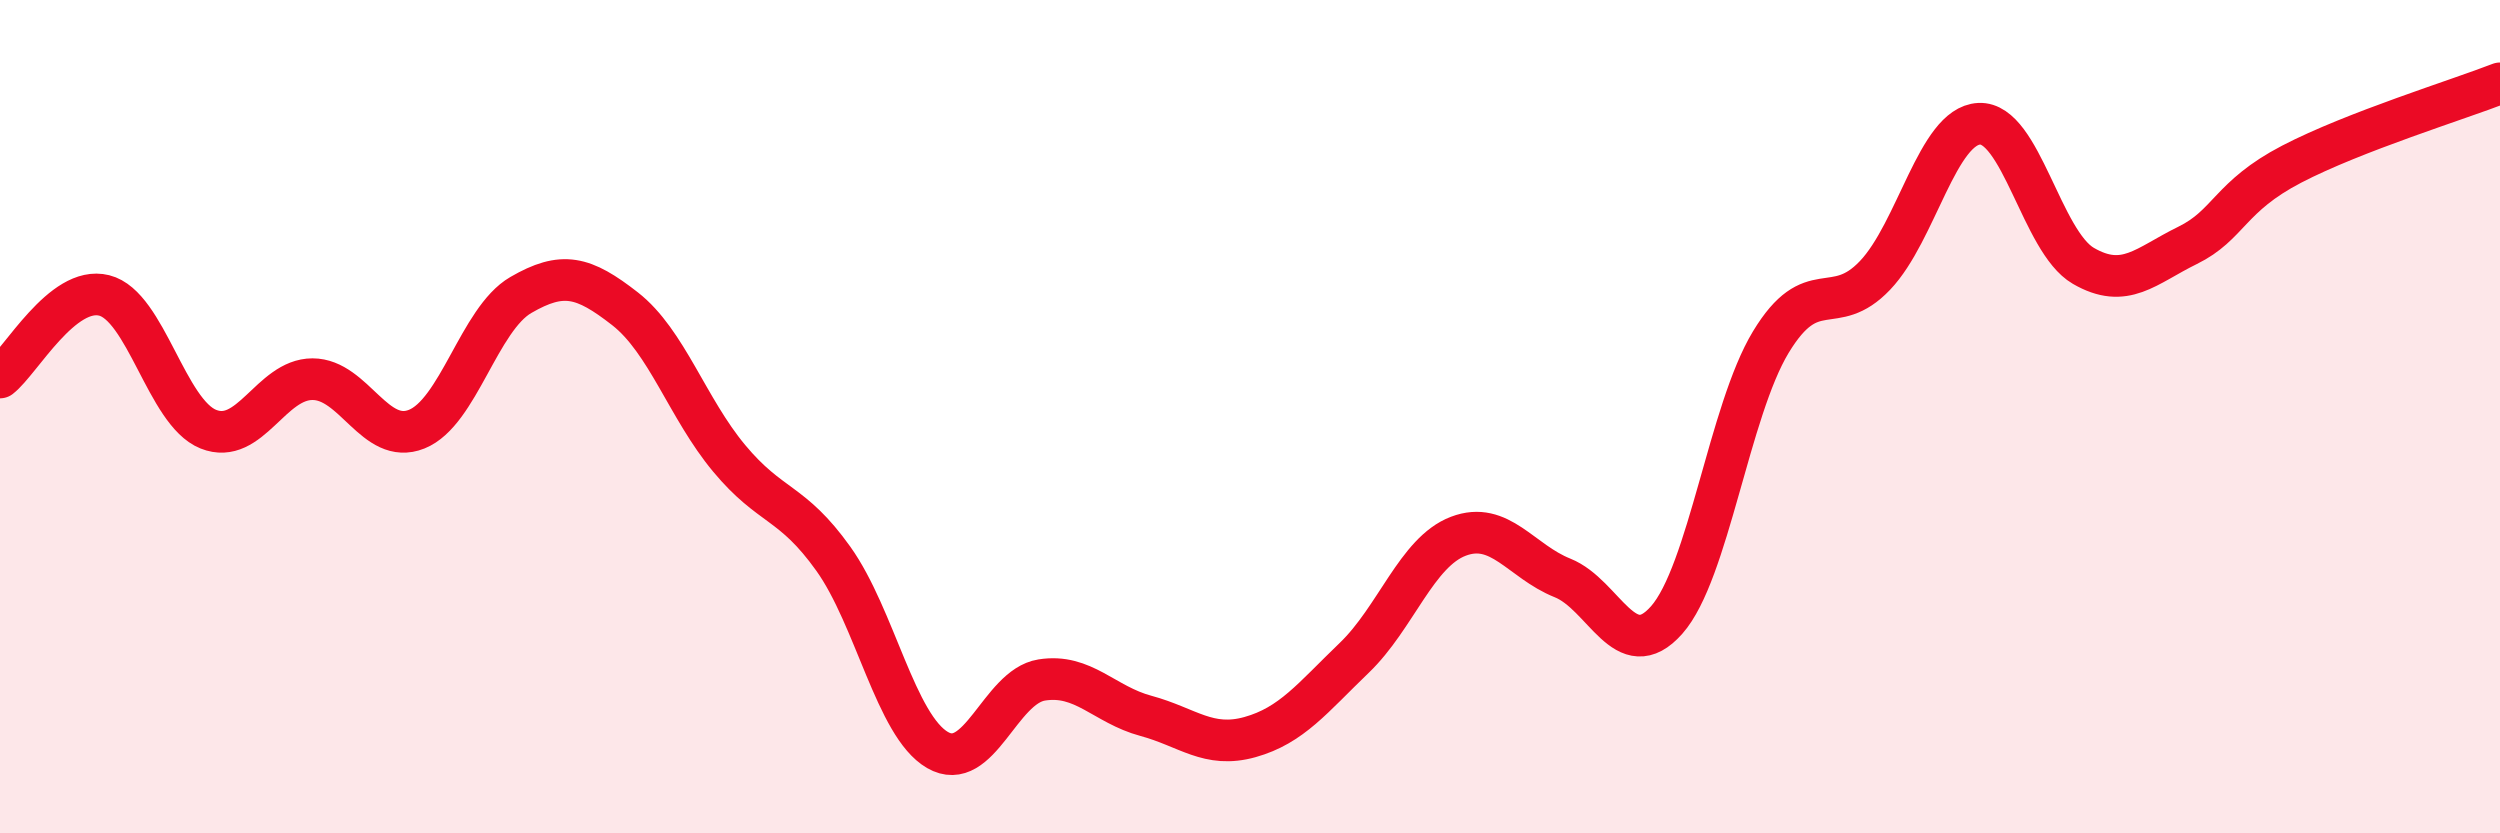 
    <svg width="60" height="20" viewBox="0 0 60 20" xmlns="http://www.w3.org/2000/svg">
      <path
        d="M 0,9.06 C 0.5,8.67 1.5,6.84 2.5,7.09 C 3.5,7.34 4,9.9 5,10.3 C 6,10.7 6.5,9.1 7.5,9.1 C 8.5,9.1 9,10.7 10,10.3 C 11,9.9 11.5,7.66 12.5,7.08 C 13.5,6.5 14,6.63 15,7.41 C 16,8.19 16.5,9.8 17.5,11 C 18.5,12.2 19,12.01 20,13.41 C 21,14.81 21.5,17.42 22.5,18 C 23.5,18.58 24,16.48 25,16.32 C 26,16.16 26.5,16.91 27.5,17.18 C 28.5,17.45 29,17.97 30,17.69 C 31,17.41 31.5,16.75 32.5,15.79 C 33.5,14.83 34,13.25 35,12.87 C 36,12.49 36.5,13.47 37.5,13.87 C 38.5,14.27 39,16.01 40,14.88 C 41,13.75 41.5,9.86 42.5,8.21 C 43.5,6.56 44,7.66 45,6.61 C 46,5.56 46.5,3.02 47.5,2.97 C 48.5,2.92 49,5.8 50,6.38 C 51,6.96 51.5,6.38 52.5,5.89 C 53.5,5.4 53.5,4.72 55,3.94 C 56.5,3.16 59,2.39 60,2L60 20L0 20Z"
        fill="#EB0A25"
        opacity="0.1"
        stroke-linecap="round"
        stroke-linejoin="round"
      />
      <path
        d="M 0,9.06 C 0.5,8.67 1.5,6.84 2.5,7.09 C 3.5,7.34 4,9.9 5,10.3 C 6,10.7 6.5,9.1 7.5,9.1 C 8.5,9.1 9,10.7 10,10.3 C 11,9.9 11.5,7.66 12.5,7.08 C 13.5,6.5 14,6.63 15,7.41 C 16,8.19 16.5,9.8 17.5,11 C 18.5,12.2 19,12.01 20,13.41 C 21,14.81 21.5,17.42 22.5,18 C 23.5,18.58 24,16.48 25,16.32 C 26,16.16 26.5,16.91 27.5,17.18 C 28.5,17.45 29,17.97 30,17.69 C 31,17.41 31.5,16.75 32.5,15.79 C 33.5,14.83 34,13.25 35,12.87 C 36,12.49 36.5,13.47 37.5,13.87 C 38.5,14.27 39,16.01 40,14.88 C 41,13.75 41.5,9.86 42.5,8.21 C 43.5,6.56 44,7.66 45,6.61 C 46,5.56 46.5,3.02 47.5,2.97 C 48.5,2.92 49,5.8 50,6.38 C 51,6.96 51.5,6.38 52.5,5.89 C 53.5,5.4 53.5,4.72 55,3.94 C 56.5,3.16 59,2.39 60,2"
        stroke="#EB0A25"
        stroke-width="1"
        fill="none"
        stroke-linecap="round"
        stroke-linejoin="round"
      />
    </svg>
  